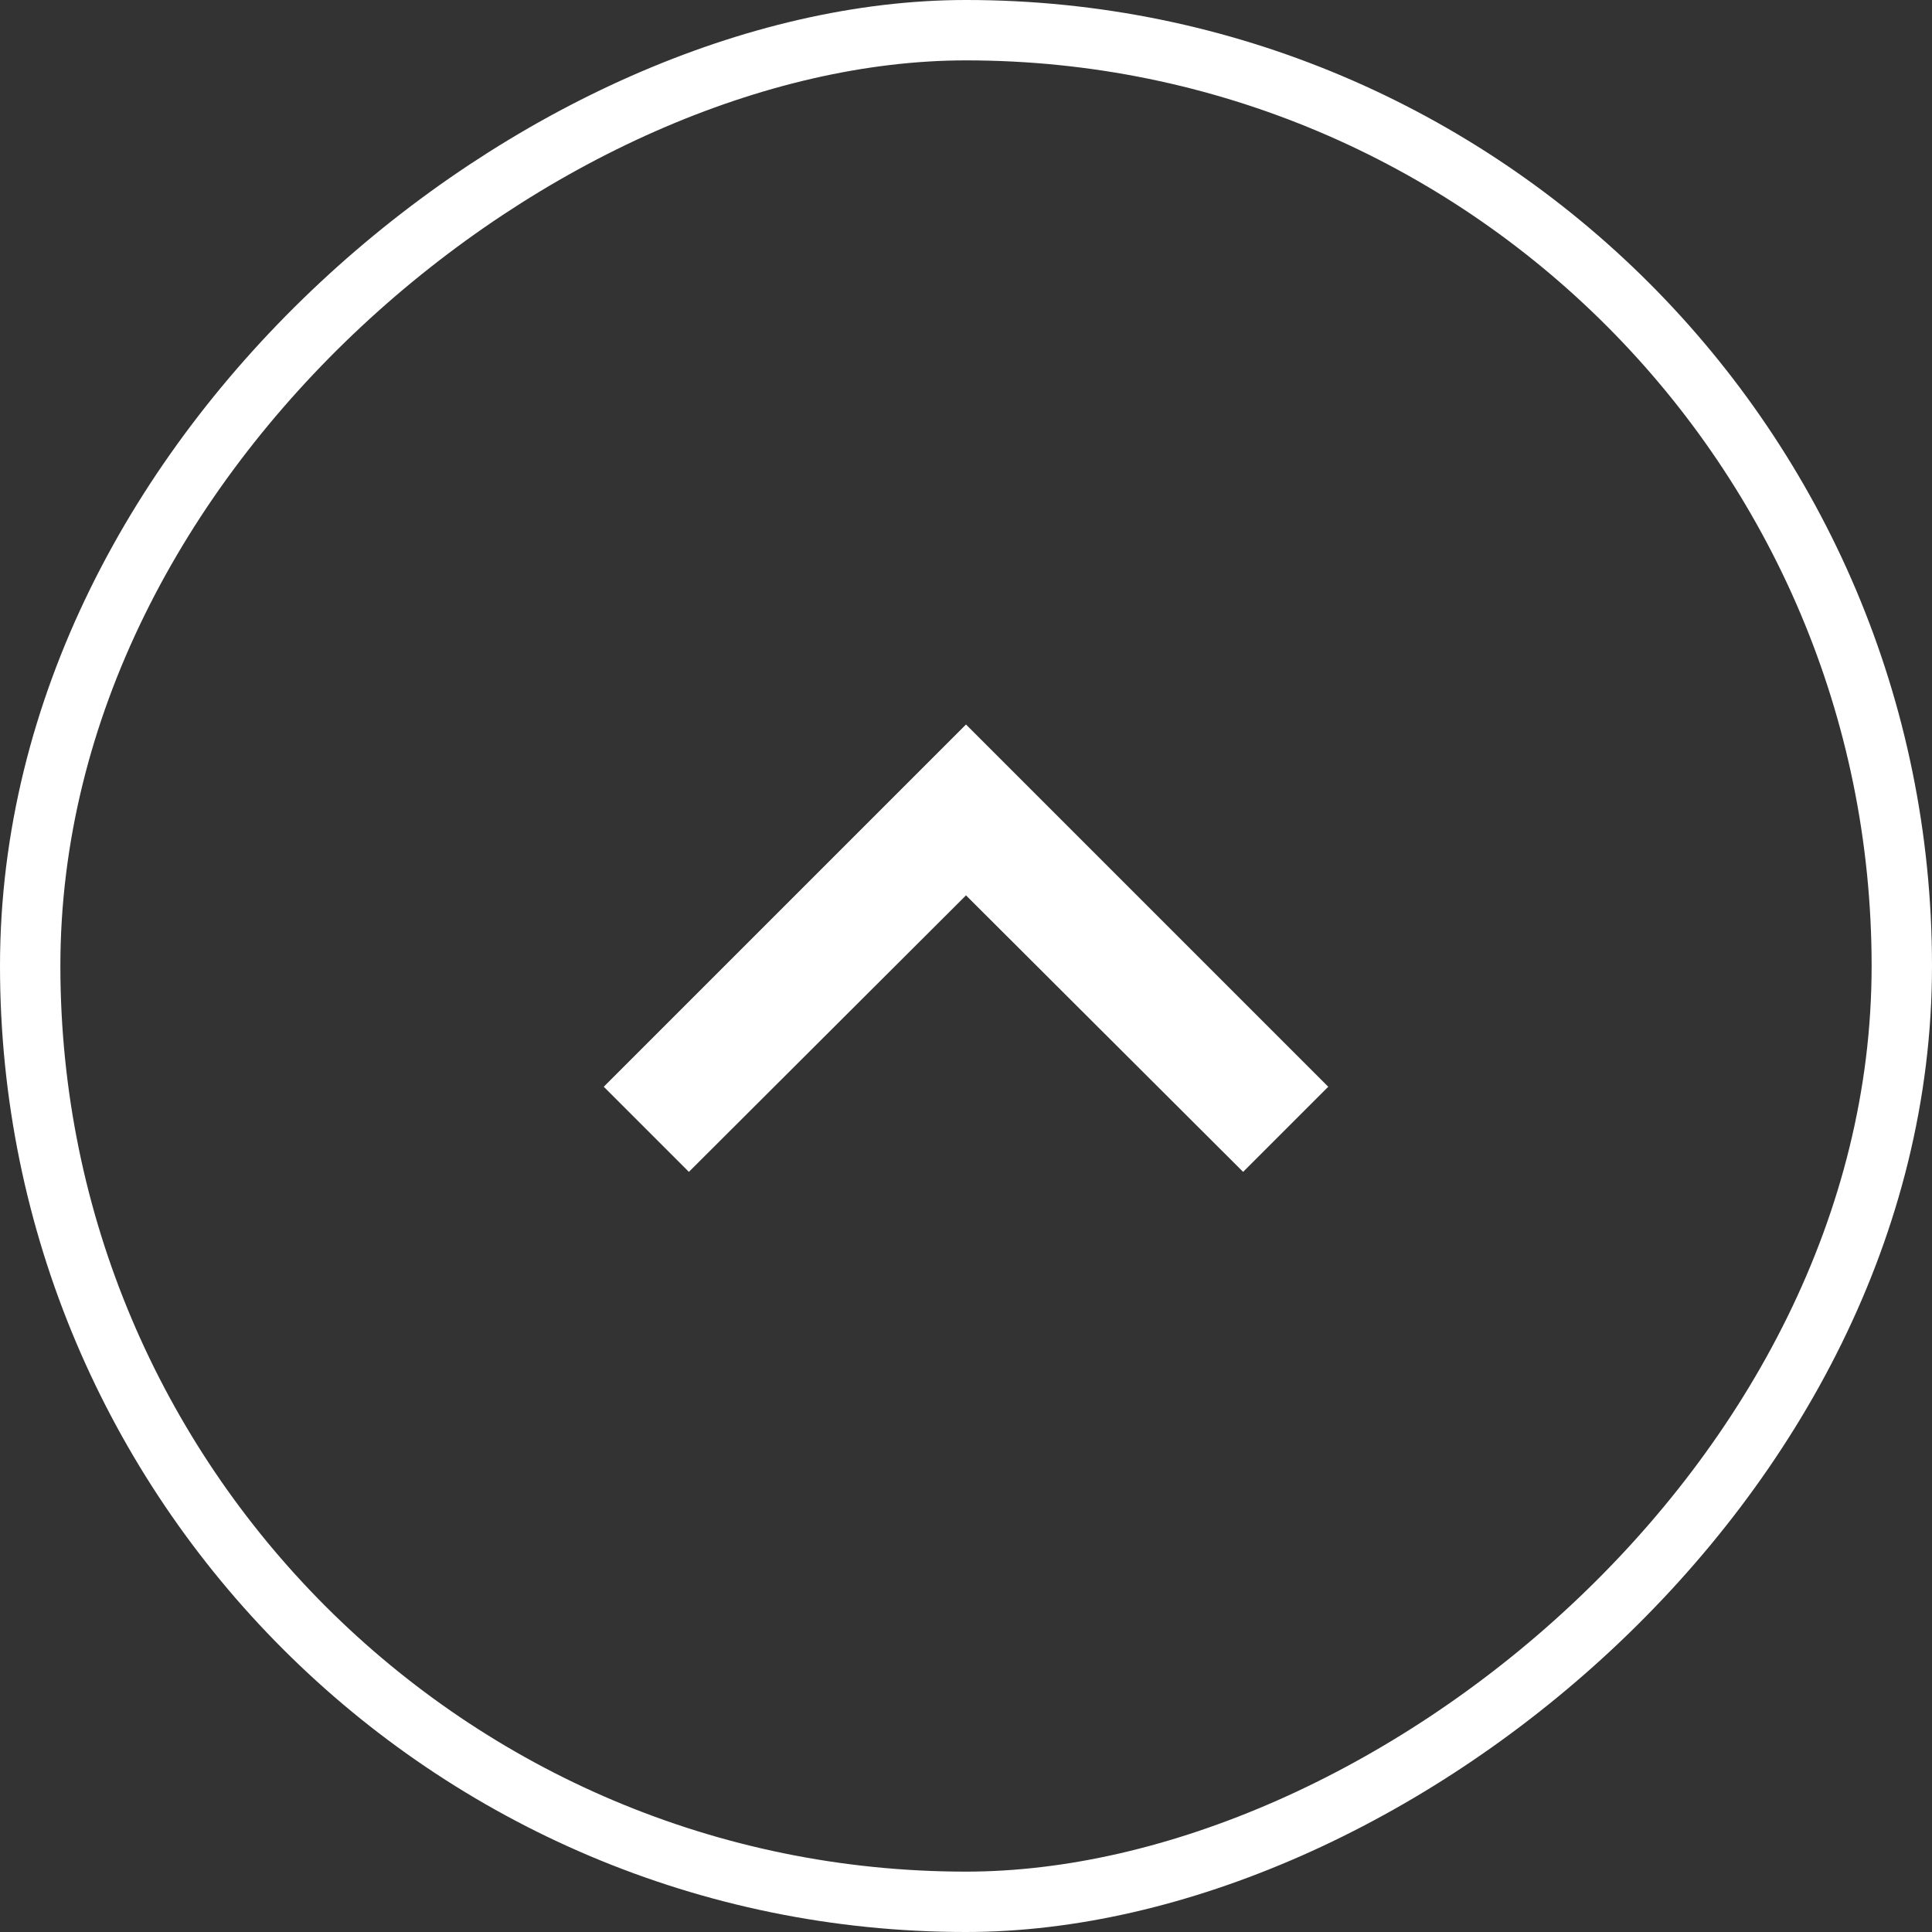 <svg width="32" height="32" viewBox="0 0 32 32" fill="none" xmlns="http://www.w3.org/2000/svg">
<rect x="0" y="0" width="32" height="32" fill="#333333" stroke="none"/>
<path d="M20.59 19.41L16 14.83L11.41 19.41L10 18L16 12L22 18L20.59 19.41Z" fill="white"/>
<rect x="0.5" y="31.5" width="31" height="31" rx="15.5" transform="rotate(-90 0.5 31.5)" stroke="white"/>
</svg>
